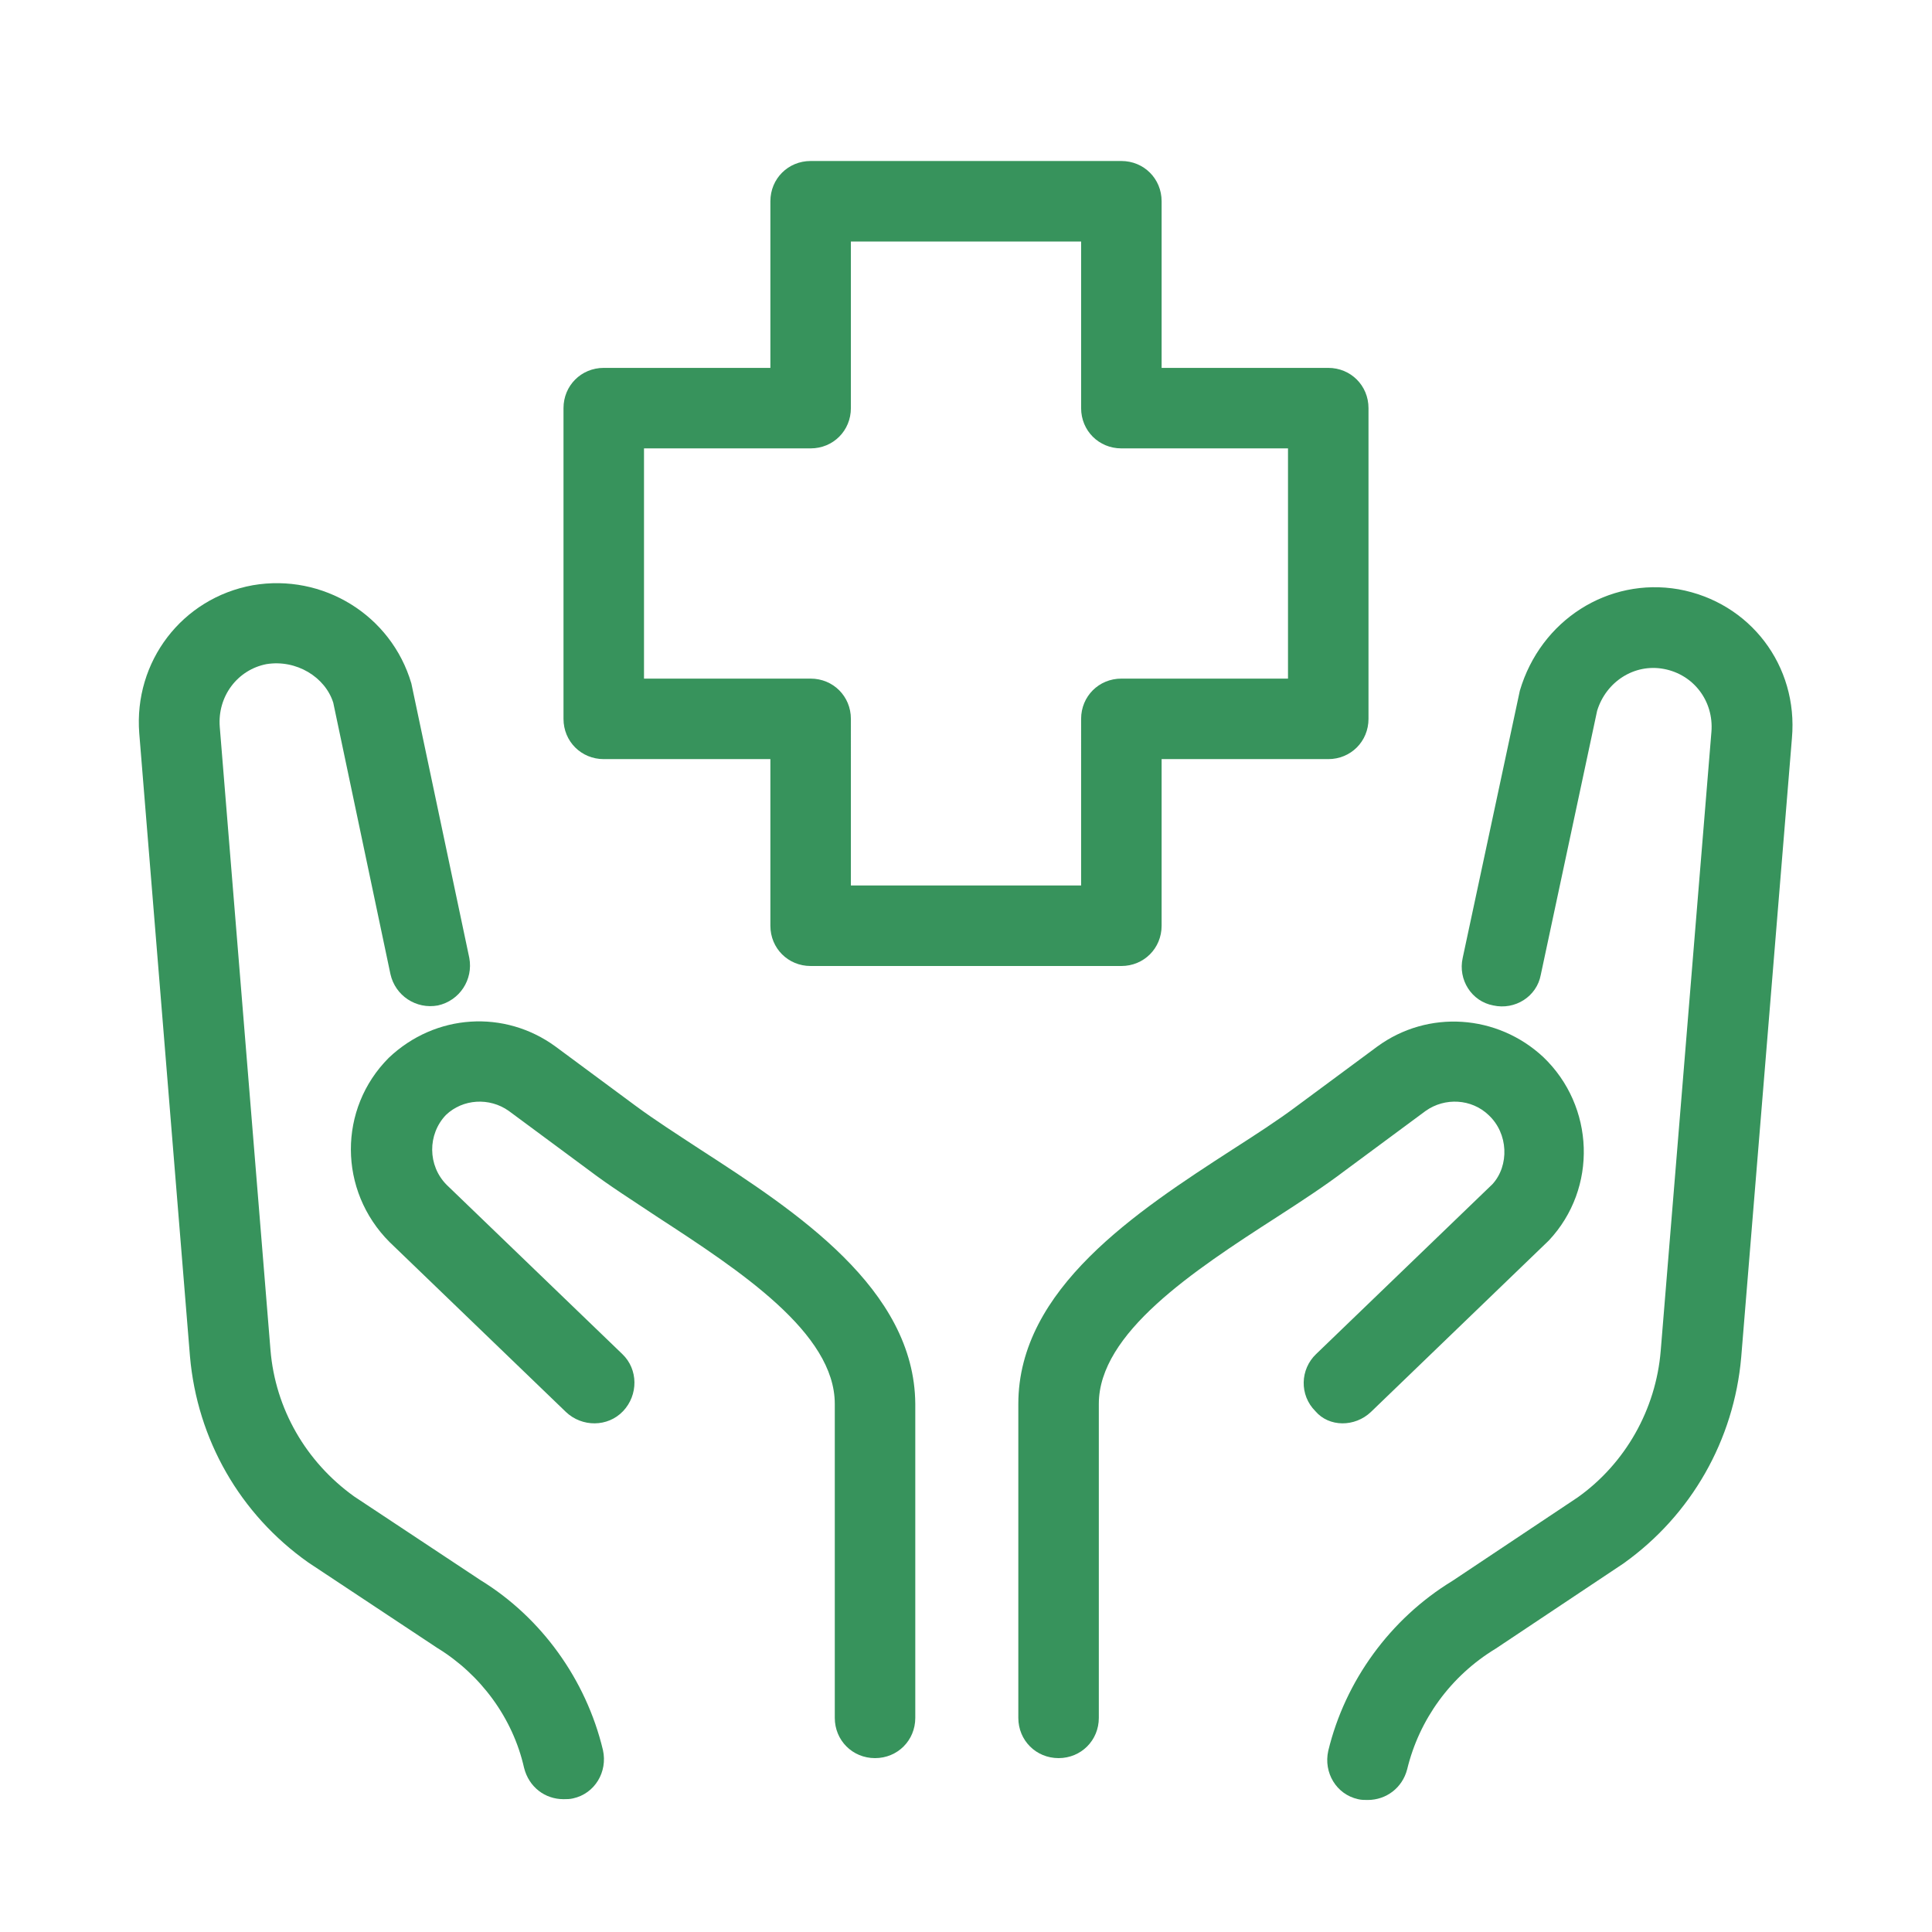 <?xml version="1.0" encoding="utf-8"?>
<!-- Generator: Adobe Illustrator 24.1.3, SVG Export Plug-In . SVG Version: 6.00 Build 0)  -->
<svg version="1.1" id="Layer_1" xmlns="http://www.w3.org/2000/svg" xmlns:xlink="http://www.w3.org/1999/xlink" x="0px" y="0px"
	 viewBox="0 0 24 24" style="enable-background:new 0 0 24 24;" xml:space="preserve">
<style type="text/css">
	.st0{fill:#37935C;}
</style>
<g>
	<path class="st0" d="M7.5,9.43h2.07v2.07c0,0.28,0.22,0.5,0.5,0.5h3.86c0.28,0,0.5-0.22,0.5-0.5V9.43h2.07c0.28,0,0.5-0.22,0.5-0.5
		V5.07c0-0.28-0.22-0.5-0.5-0.5h-2.07V2.5c0-0.28-0.22-0.5-0.5-0.5h-3.86c-0.28,0-0.5,0.22-0.5,0.5v2.07H7.5
		C7.22,4.57,7,4.79,7,5.07v3.86C7,9.21,7.22,9.43,7.5,9.43z M8,5.57h2.07c0.28,0,0.5-0.22,0.5-0.5V3h2.86v2.07
		c0,0.28,0.22,0.5,0.5,0.5H16v2.86h-2.07c-0.28,0-0.5,0.22-0.5,0.5V11h-2.86V8.93c0-0.28-0.22-0.5-0.5-0.5H8V5.57z"/>
	<path class="st0" d="M8.7,14.28c-0.29-0.19-0.57-0.37-0.8-0.54L6.9,13c-0.63-0.46-1.49-0.41-2.07,0.14
		c-0.63,0.63-0.63,1.65,0.01,2.29l2.19,2.11c0.2,0.19,0.52,0.19,0.71-0.01c0.19-0.2,0.19-0.52-0.01-0.71l-2.18-2.1
		c-0.24-0.24-0.24-0.63-0.01-0.87c0.21-0.2,0.54-0.22,0.78-0.05l1,0.74c0.25,0.19,0.55,0.38,0.85,0.58c1.03,0.67,2.2,1.44,2.2,2.32
		v3.9c0,0.28,0.22,0.5,0.5,0.5s0.5-0.22,0.5-0.5v-3.9C11.36,16.01,9.89,15.05,8.7,14.28z"/>
	<path class="st0" d="M5.97,19.63L4.4,18.59c-0.6-0.43-0.98-1.09-1.04-1.82L2.73,9.03C2.7,8.65,2.95,8.32,3.31,8.25
		c0.37-0.06,0.73,0.16,0.83,0.48l0.71,3.37c0.06,0.27,0.32,0.44,0.59,0.39c0.27-0.06,0.44-0.32,0.39-0.59L5.11,8.49
		c-0.25-0.85-1.1-1.37-1.97-1.22C2.26,7.43,1.66,8.22,1.73,9.11l0.63,7.74c0.09,1.03,0.62,1.96,1.47,2.56l1.6,1.06
		c0.54,0.33,0.94,0.87,1.08,1.49C6.57,22.2,6.77,22.35,7,22.35c0.04,0,0.08,0,0.12-0.01c0.27-0.06,0.43-0.33,0.37-0.6
		C7.28,20.86,6.72,20.09,5.97,19.63z"/>
	<path class="st0" d="M17.03,17.54l2.21-2.13c0.61-0.65,0.57-1.67-0.07-2.28c-0.57-0.53-1.43-0.59-2.06-0.13l-1,0.74
		c-0.24,0.18-0.52,0.36-0.8,0.54c-1.19,0.77-2.66,1.73-2.66,3.16v3.9c0,0.28,0.22,0.5,0.5,0.5s0.5-0.22,0.5-0.5v-3.9
		c0-0.88,1.17-1.65,2.21-2.32c0.31-0.2,0.6-0.39,0.85-0.58l1-0.74c0.24-0.17,0.57-0.15,0.78,0.05c0.25,0.23,0.26,0.63,0.05,0.86
		l-2.19,2.11c-0.2,0.19-0.21,0.51-0.01,0.71C16.51,17.73,16.83,17.73,17.03,17.54z"/>
	<path class="st0" d="M20.85,7.32c-0.87-0.15-1.71,0.38-1.97,1.26l-0.71,3.32c-0.06,0.27,0.11,0.54,0.38,0.59
		c0.27,0.06,0.54-0.11,0.59-0.38l0.7-3.28c0.11-0.36,0.46-0.59,0.83-0.52c0.37,0.07,0.62,0.4,0.59,0.78l-0.63,7.69
		c-0.06,0.73-0.44,1.4-1.03,1.82l-1.56,1.04c-0.77,0.47-1.33,1.24-1.54,2.11c-0.06,0.27,0.1,0.54,0.37,0.6
		c0.04,0.01,0.08,0.01,0.12,0.01c0.23,0,0.43-0.15,0.49-0.38c0.15-0.62,0.54-1.16,1.1-1.5l1.59-1.06c0.84-0.6,1.37-1.53,1.46-2.56
		l0.63-7.69C22.34,8.27,21.74,7.48,20.85,7.32z"/>
</g>
</svg>
